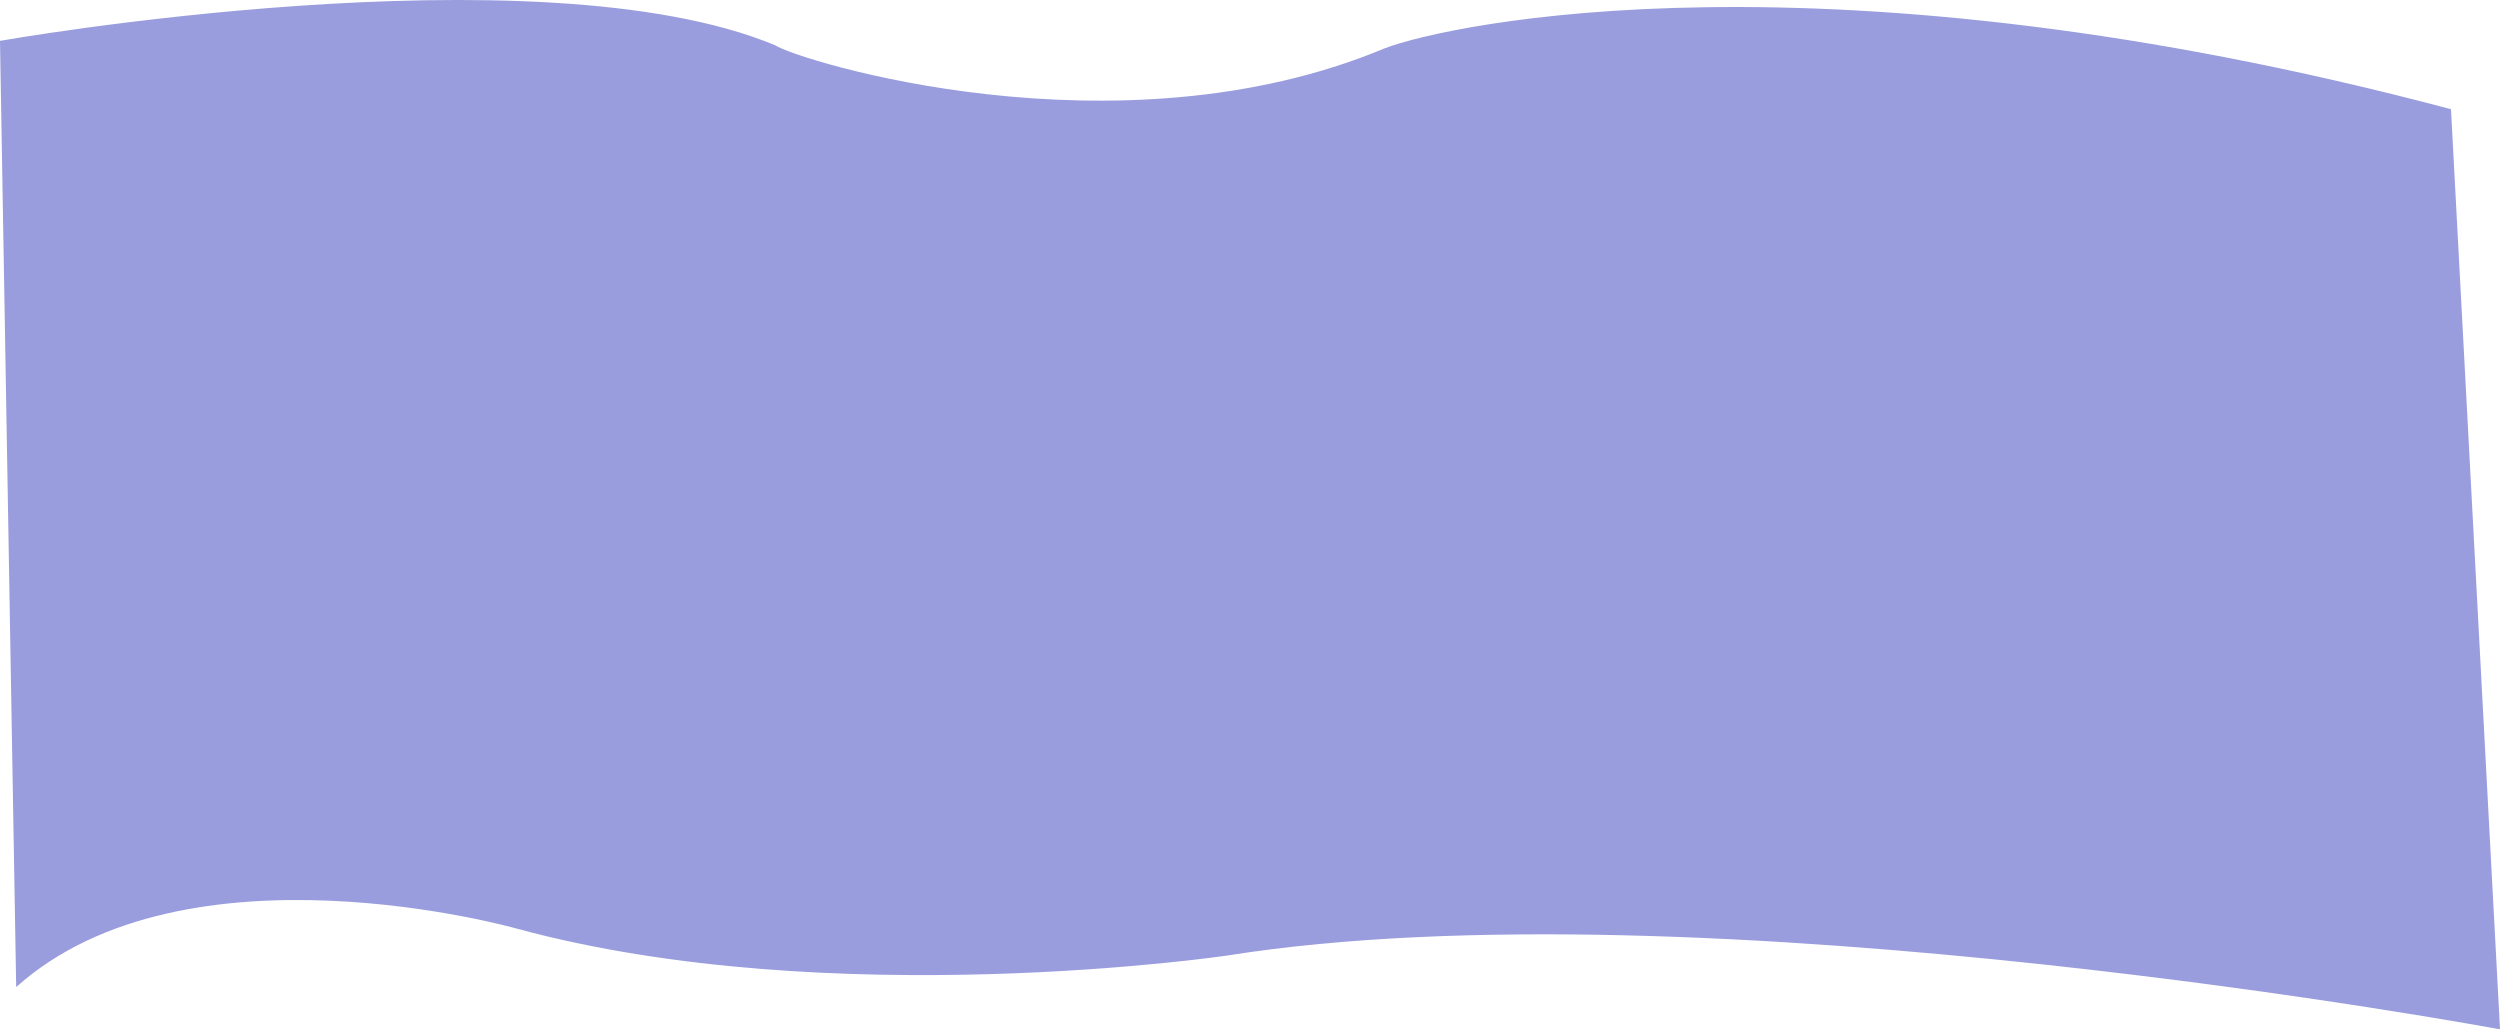 <?xml version="1.0" encoding="UTF-8"?> <svg xmlns="http://www.w3.org/2000/svg" xmlns:xlink="http://www.w3.org/1999/xlink" width="5788.81" height="2383.47" viewBox="0 0 5788.81 2383.47"> <defs> <style> .cls-1 { fill: #999cdd; fill-rule: evenodd; filter: url(#filter); } </style> <filter id="filter" x="202" y="1672.44" width="5788.81" height="2383.47" filterUnits="userSpaceOnUse"> <feFlood result="flood" flood-color="#8588bd"></feFlood> <feComposite result="composite" operator="in" in2="SourceGraphic"></feComposite> <feBlend result="blend" in2="SourceGraphic"></feBlend> </filter> </defs> <path id="Фигура_2_копия_6" data-name="Фигура 2 копия 6" class="cls-1" d="M202,1767.03s1244.13-219.62,1795.28,10.42c50.8,34.06,790.64,265.87,1409.97,7.29,150.34-58.29,1024.21-243.6,2470.07,140.58l113.51,2130.59S4139.32,3710.7,3042.78,3885.13c0,0-916.44,135.34-1644.28-62.48,0,0-765.511-217.25-1159.012,135.37" transform="translate(-202 -1672.44)"></path> </svg> 